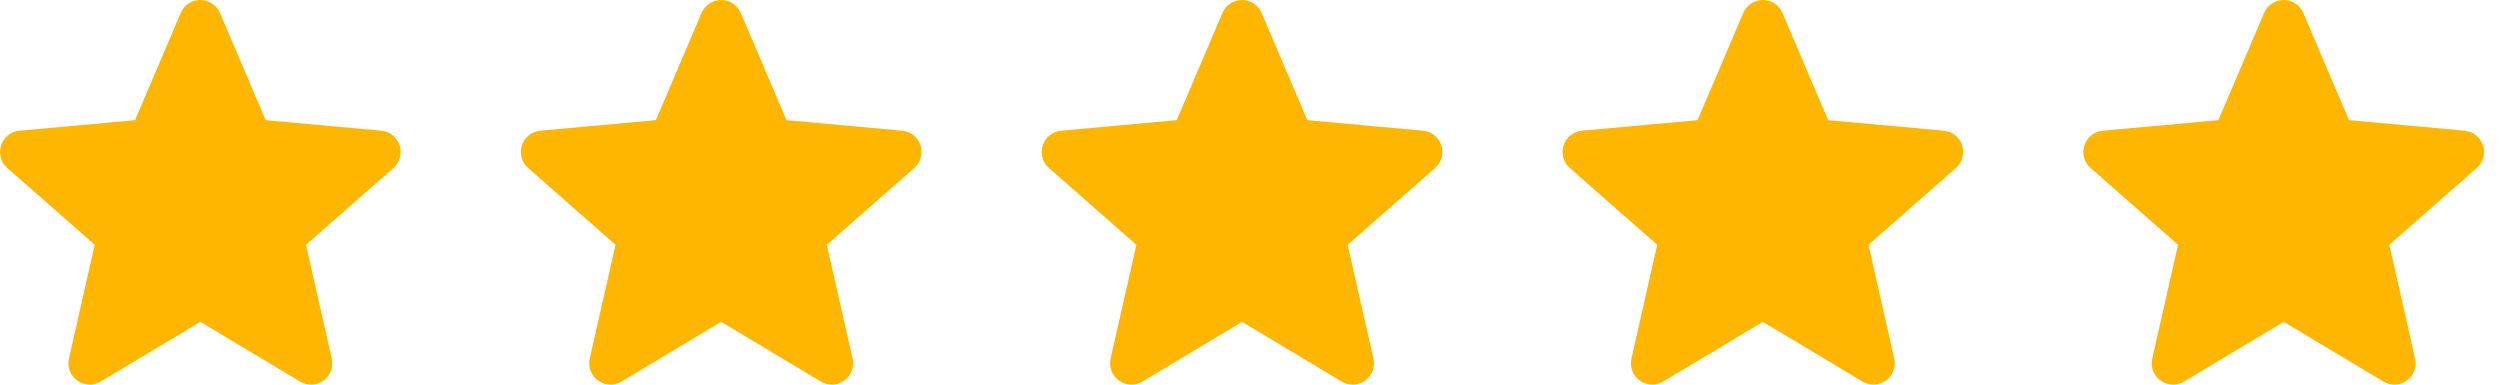 <svg width="143" height="22" viewBox="0 0 143 22" fill="none" xmlns="http://www.w3.org/2000/svg">
<path d="M22.857 8.314C22.707 7.849 22.295 7.519 21.808 7.475L15.194 6.873L12.579 0.74C12.386 0.291 11.946 0 11.458 0C10.97 0 10.531 0.291 10.338 0.741L7.723 6.873L1.107 7.475C0.621 7.52 0.211 7.849 0.06 8.314C-0.091 8.778 0.048 9.288 0.416 9.61L5.416 14.002L3.942 20.508C3.834 20.986 4.019 21.48 4.415 21.767C4.628 21.922 4.877 22 5.129 22C5.345 22 5.56 21.942 5.753 21.826L11.458 18.41L17.162 21.826C17.579 22.077 18.105 22.055 18.501 21.767C18.897 21.48 19.082 20.985 18.974 20.508L17.5 14.002L22.5 9.611C22.867 9.288 23.008 8.779 22.857 8.314V8.314Z" fill="#FFB600"/>
<path d="M82.441 8.314C82.291 7.849 81.879 7.519 81.392 7.475L74.778 6.873L72.162 0.74C71.97 0.291 71.53 0 71.042 0C70.554 0 70.115 0.291 69.922 0.741L67.307 6.873L60.691 7.475C60.205 7.52 59.795 7.849 59.644 8.314C59.493 8.778 59.632 9.288 60 9.61L65 14.002L63.526 20.508C63.418 20.986 63.603 21.48 63.999 21.767C64.212 21.922 64.461 22 64.713 22C64.929 22 65.144 21.942 65.337 21.826L71.042 18.41L76.746 21.826C77.163 22.077 77.689 22.055 78.085 21.767C78.481 21.48 78.666 20.985 78.558 20.508L77.084 14.002L82.084 9.611C82.451 9.288 82.592 8.779 82.441 8.314V8.314Z" fill="#FFB600"/>
<path d="M142.024 8.314C141.874 7.849 141.462 7.519 140.975 7.475L134.361 6.873L131.745 0.74C131.553 0.291 131.113 0 130.625 0C130.137 0 129.698 0.291 129.505 0.741L126.89 6.873L120.274 7.475C119.788 7.52 119.378 7.849 119.227 8.314C119.076 8.778 119.215 9.288 119.583 9.61L124.583 14.002L123.109 20.508C123.001 20.986 123.186 21.48 123.582 21.767C123.795 21.922 124.044 22 124.296 22C124.512 22 124.727 21.942 124.92 21.826L130.625 18.41L136.329 21.826C136.746 22.077 137.272 22.055 137.668 21.767C138.064 21.48 138.249 20.985 138.141 20.508L136.667 14.002L141.667 9.611C142.034 9.288 142.175 8.779 142.024 8.314V8.314Z" fill="#FFB600"/>
<path d="M52.648 8.314C52.498 7.849 52.086 7.519 51.599 7.475L44.985 6.873L42.37 0.74C42.177 0.291 41.737 0 41.249 0C40.761 0 40.322 0.291 40.129 0.741L37.514 6.873L30.898 7.475C30.412 7.52 30.002 7.849 29.851 8.314C29.7 8.778 29.839 9.288 30.207 9.61L35.207 14.002L33.733 20.508C33.625 20.986 33.81 21.48 34.206 21.767C34.419 21.922 34.668 22 34.919 22C35.136 22 35.351 21.942 35.544 21.826L41.249 18.41L46.953 21.826C47.37 22.077 47.896 22.055 48.292 21.767C48.688 21.48 48.873 20.985 48.765 20.508L47.291 14.002L52.291 9.611C52.658 9.288 52.799 8.779 52.648 8.314V8.314Z" fill="#FFB600"/>
<path d="M112.232 8.314C112.082 7.849 111.67 7.519 111.183 7.475L104.569 6.873L101.953 0.74C101.761 0.291 101.321 0 100.833 0C100.345 0 99.906 0.291 99.713 0.741L97.098 6.873L90.483 7.475C89.996 7.52 89.586 7.849 89.435 8.314C89.284 8.778 89.423 9.288 89.791 9.61L94.791 14.002L93.317 20.508C93.209 20.986 93.394 21.48 93.79 21.767C94.003 21.922 94.252 22 94.504 22C94.72 22 94.935 21.942 95.128 21.826L100.833 18.41L106.537 21.826C106.954 22.077 107.48 22.055 107.876 21.767C108.272 21.48 108.457 20.985 108.349 20.508L106.875 14.002L111.875 9.611C112.242 9.288 112.383 8.779 112.232 8.314V8.314Z" fill="#FFB600"/>
</svg>
